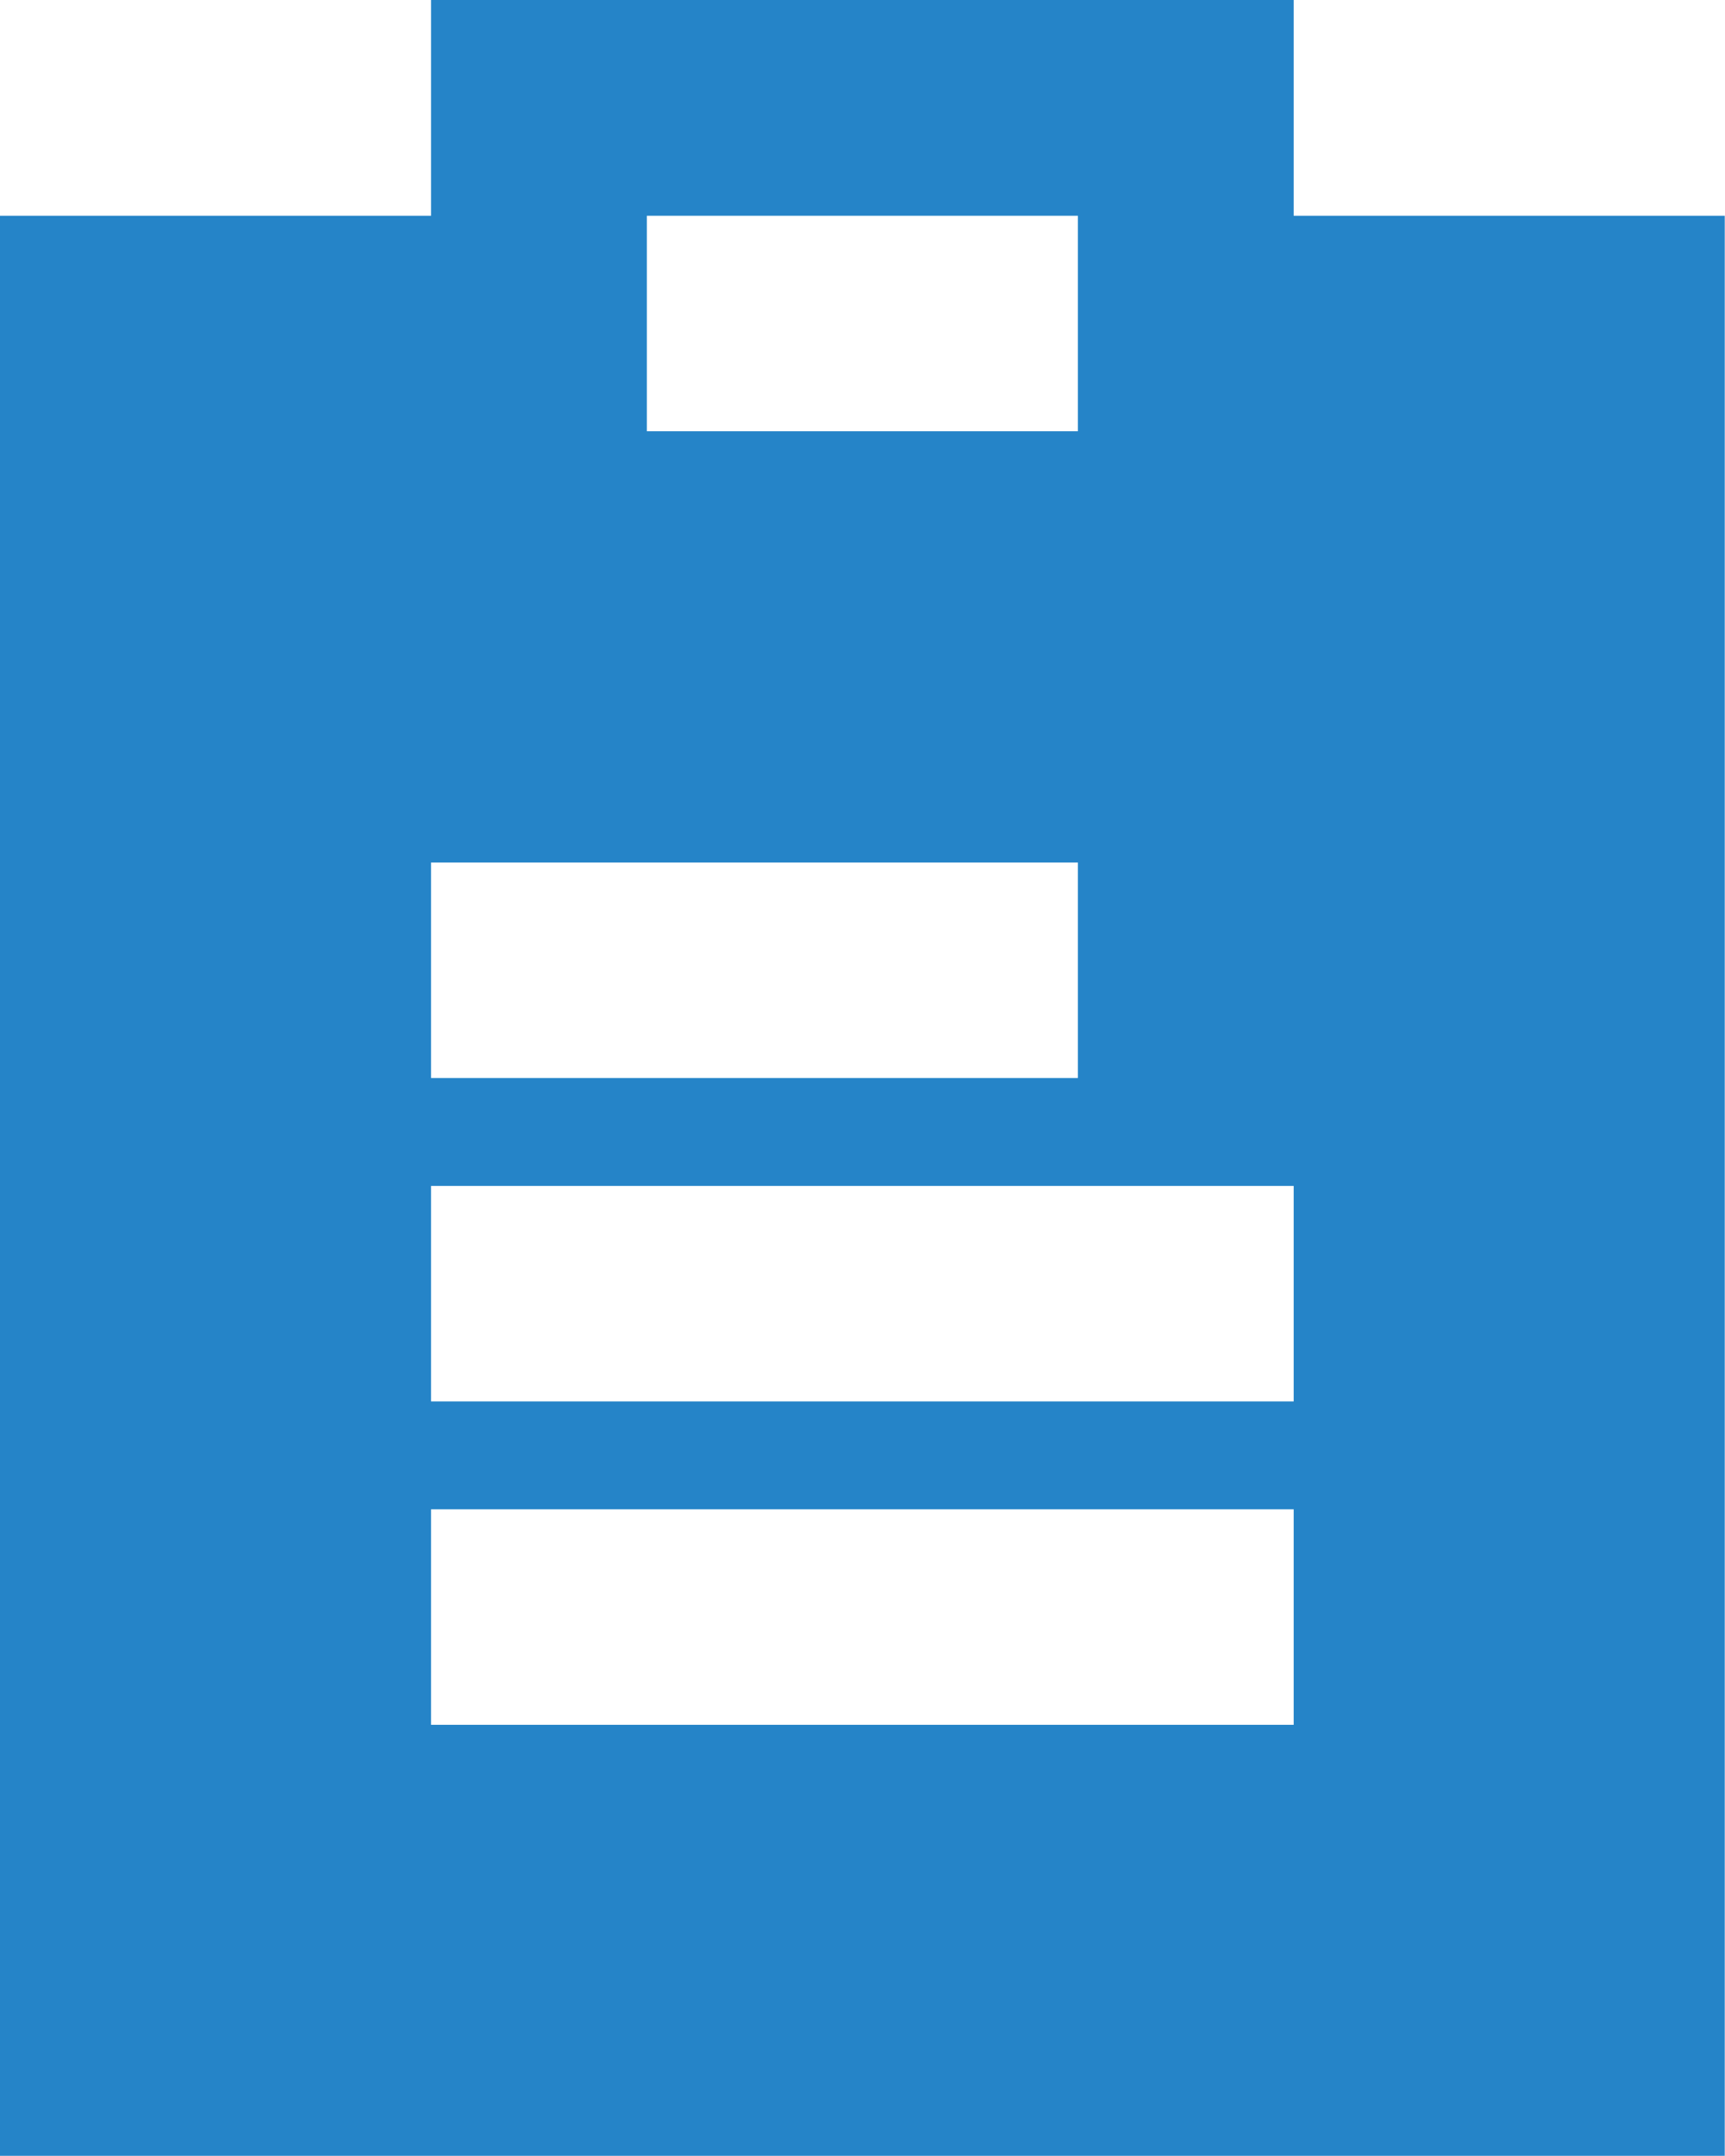 <svg xmlns="http://www.w3.org/2000/svg" viewBox="0 0 66.67 83.33"><title>icon-doc</title><path d="M66.67,8.33H33.33v8.34H16.67v75H83.33v-75H66.67Zm-25,8.34H58.33V25H41.67Zm-8.34,25h25V50h-25ZM66.67,75H33.33V66.67H66.67Zm0-12.5H33.33V54.17H66.67Z" transform="translate(-16.67 -8.33)" style="fill:#2584c8"/></svg>